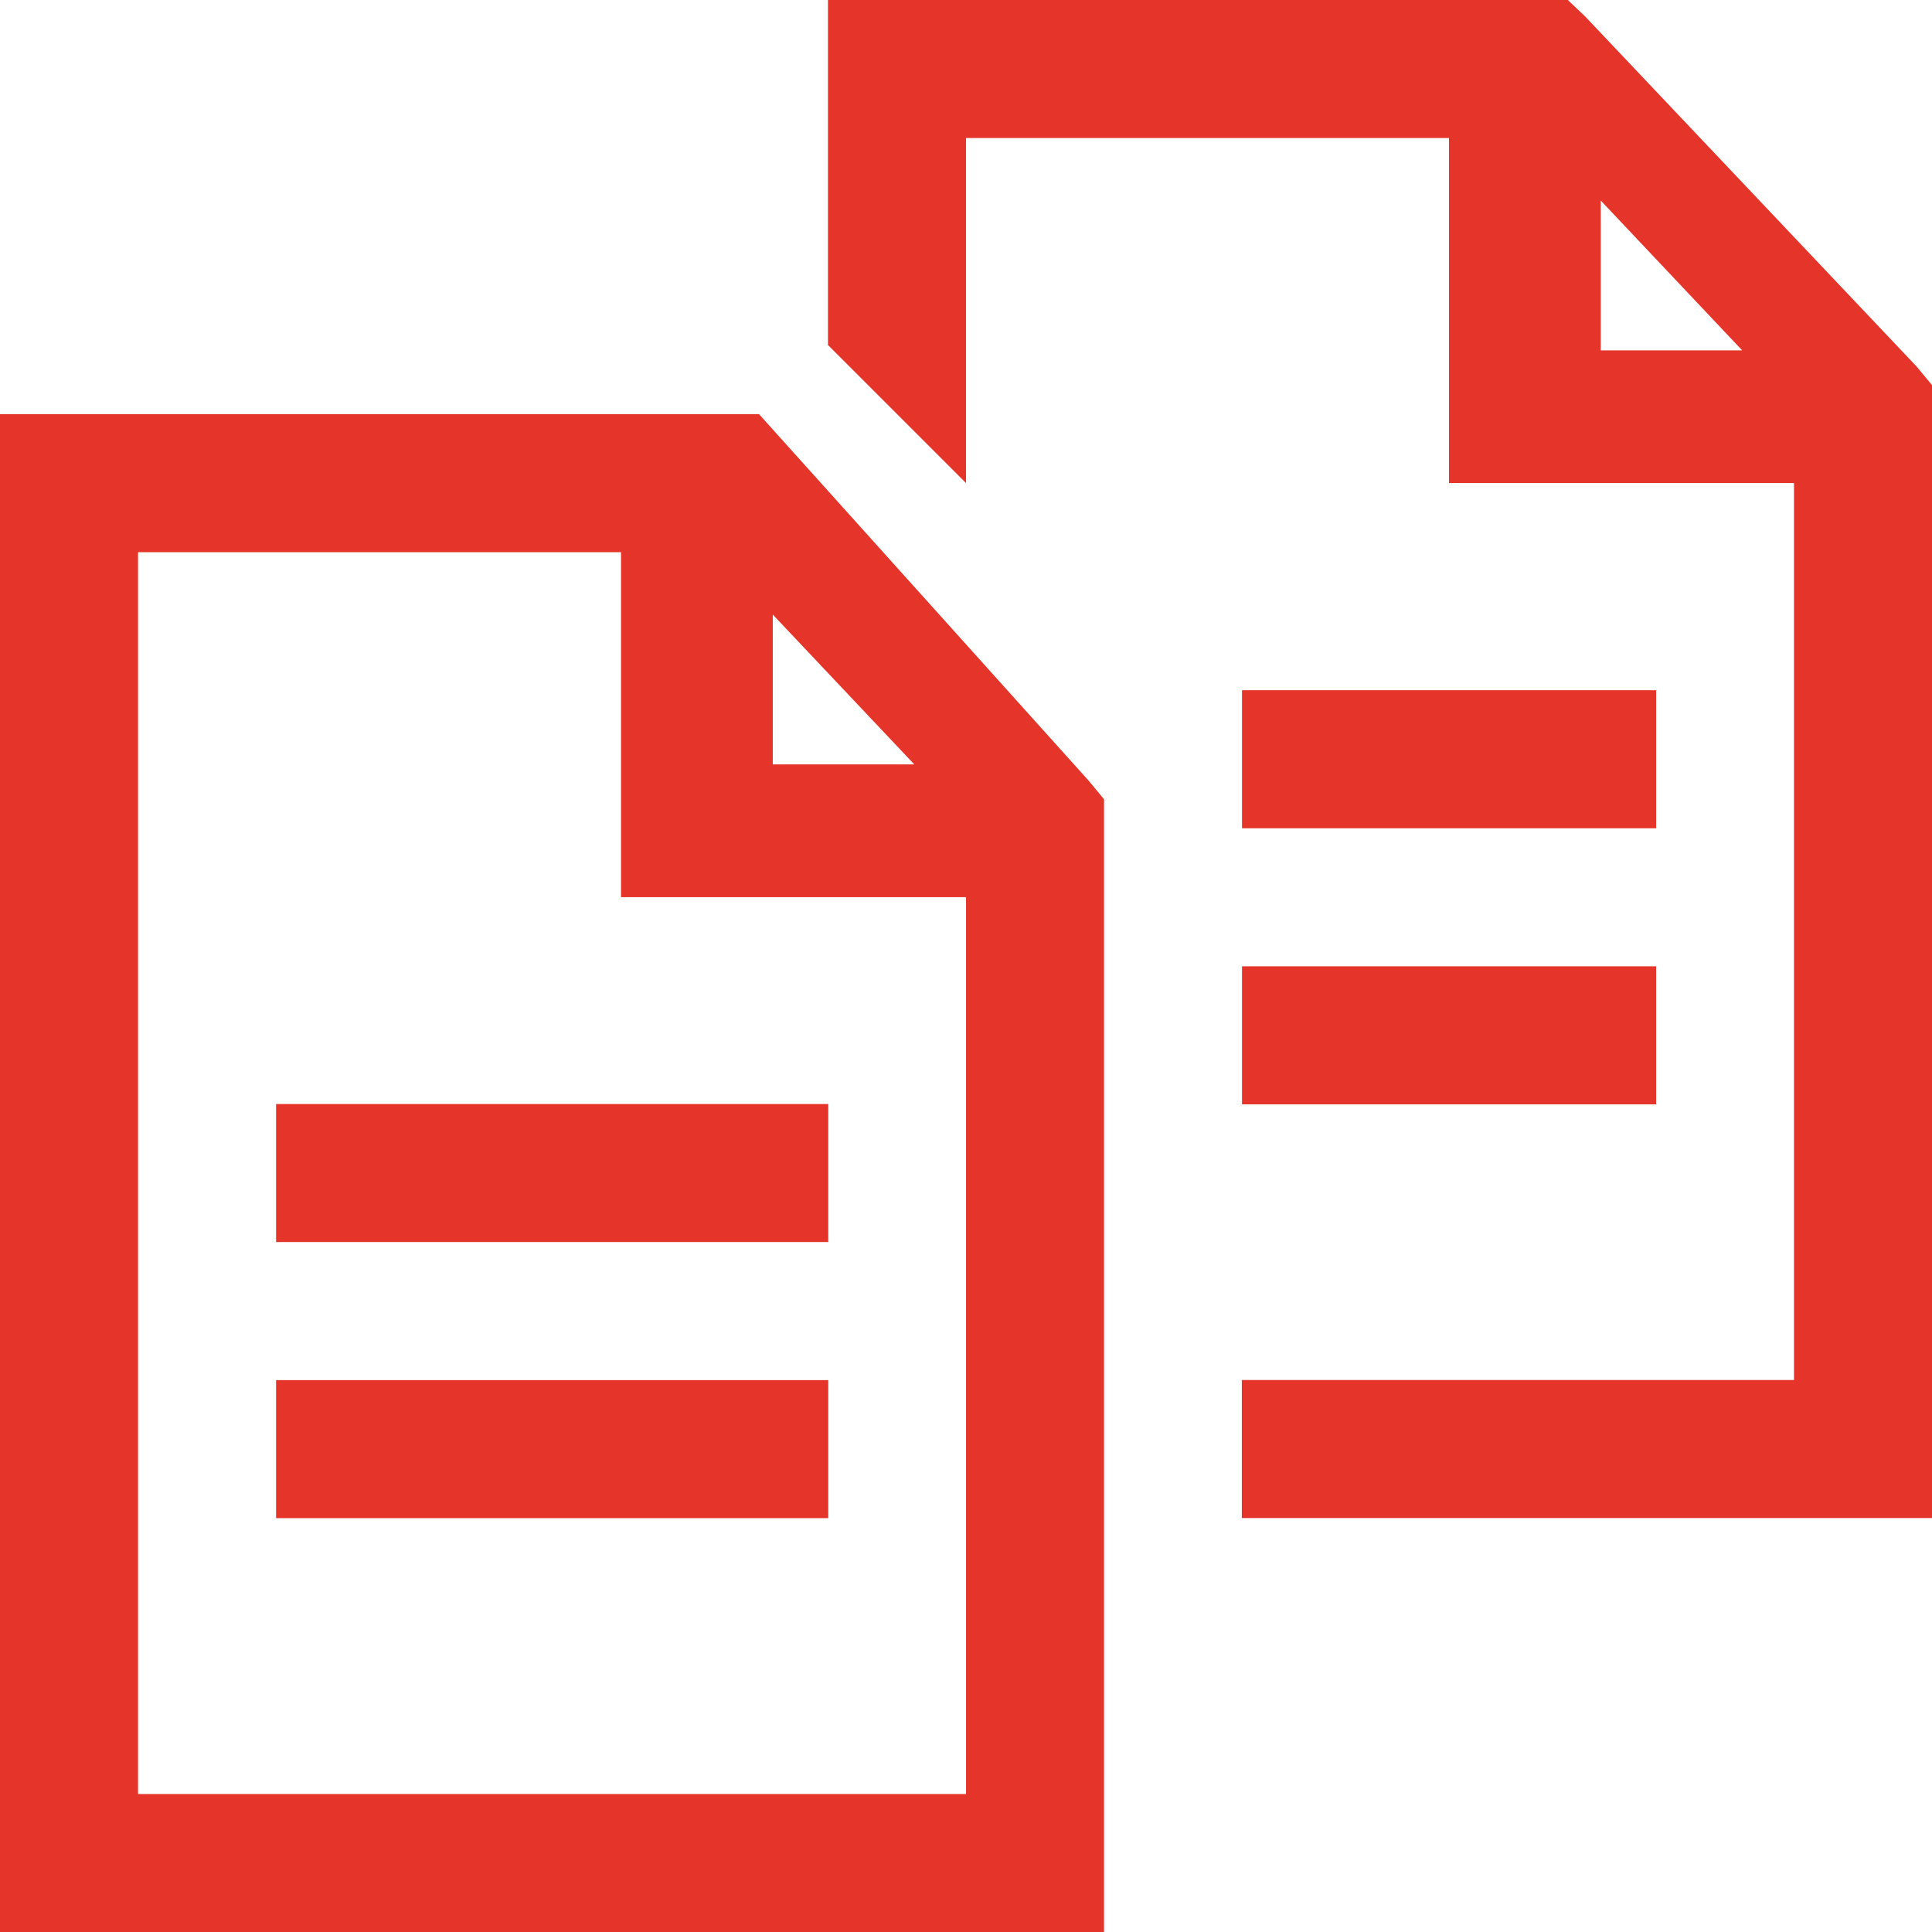 <svg xmlns="http://www.w3.org/2000/svg" width="40.587" height="40.587" viewBox="0 0 40.587 40.587">
  <path id="icons8-documents" d="M19.394,2V9.248l2.9,2.9V4.9H32.44v7.248h7.248V30.991h-11.6v2.9h14.5v-23.8L42.264,9.7,35.3,2.345,34.937,2ZM35.628,6.213,38.6,9.361H35.628ZM2,10.7v31.89H25.193v-23.8L24.87,18.4l-6.925-7.7Zm2.9,2.9H15.046v7.248h7.248V39.688H4.9ZM18.234,14.91l2.973,3.148H18.234ZM28.092,16.5v2.9h8.7V16.5Zm0,5.8v2.9h8.7v-2.9ZM7.8,25.193v2.9h11.6v-2.9Zm0,5.8v2.9h11.6v-2.9Z" transform="translate(-2 -2)" fill="#e5342a"/>
</svg>
